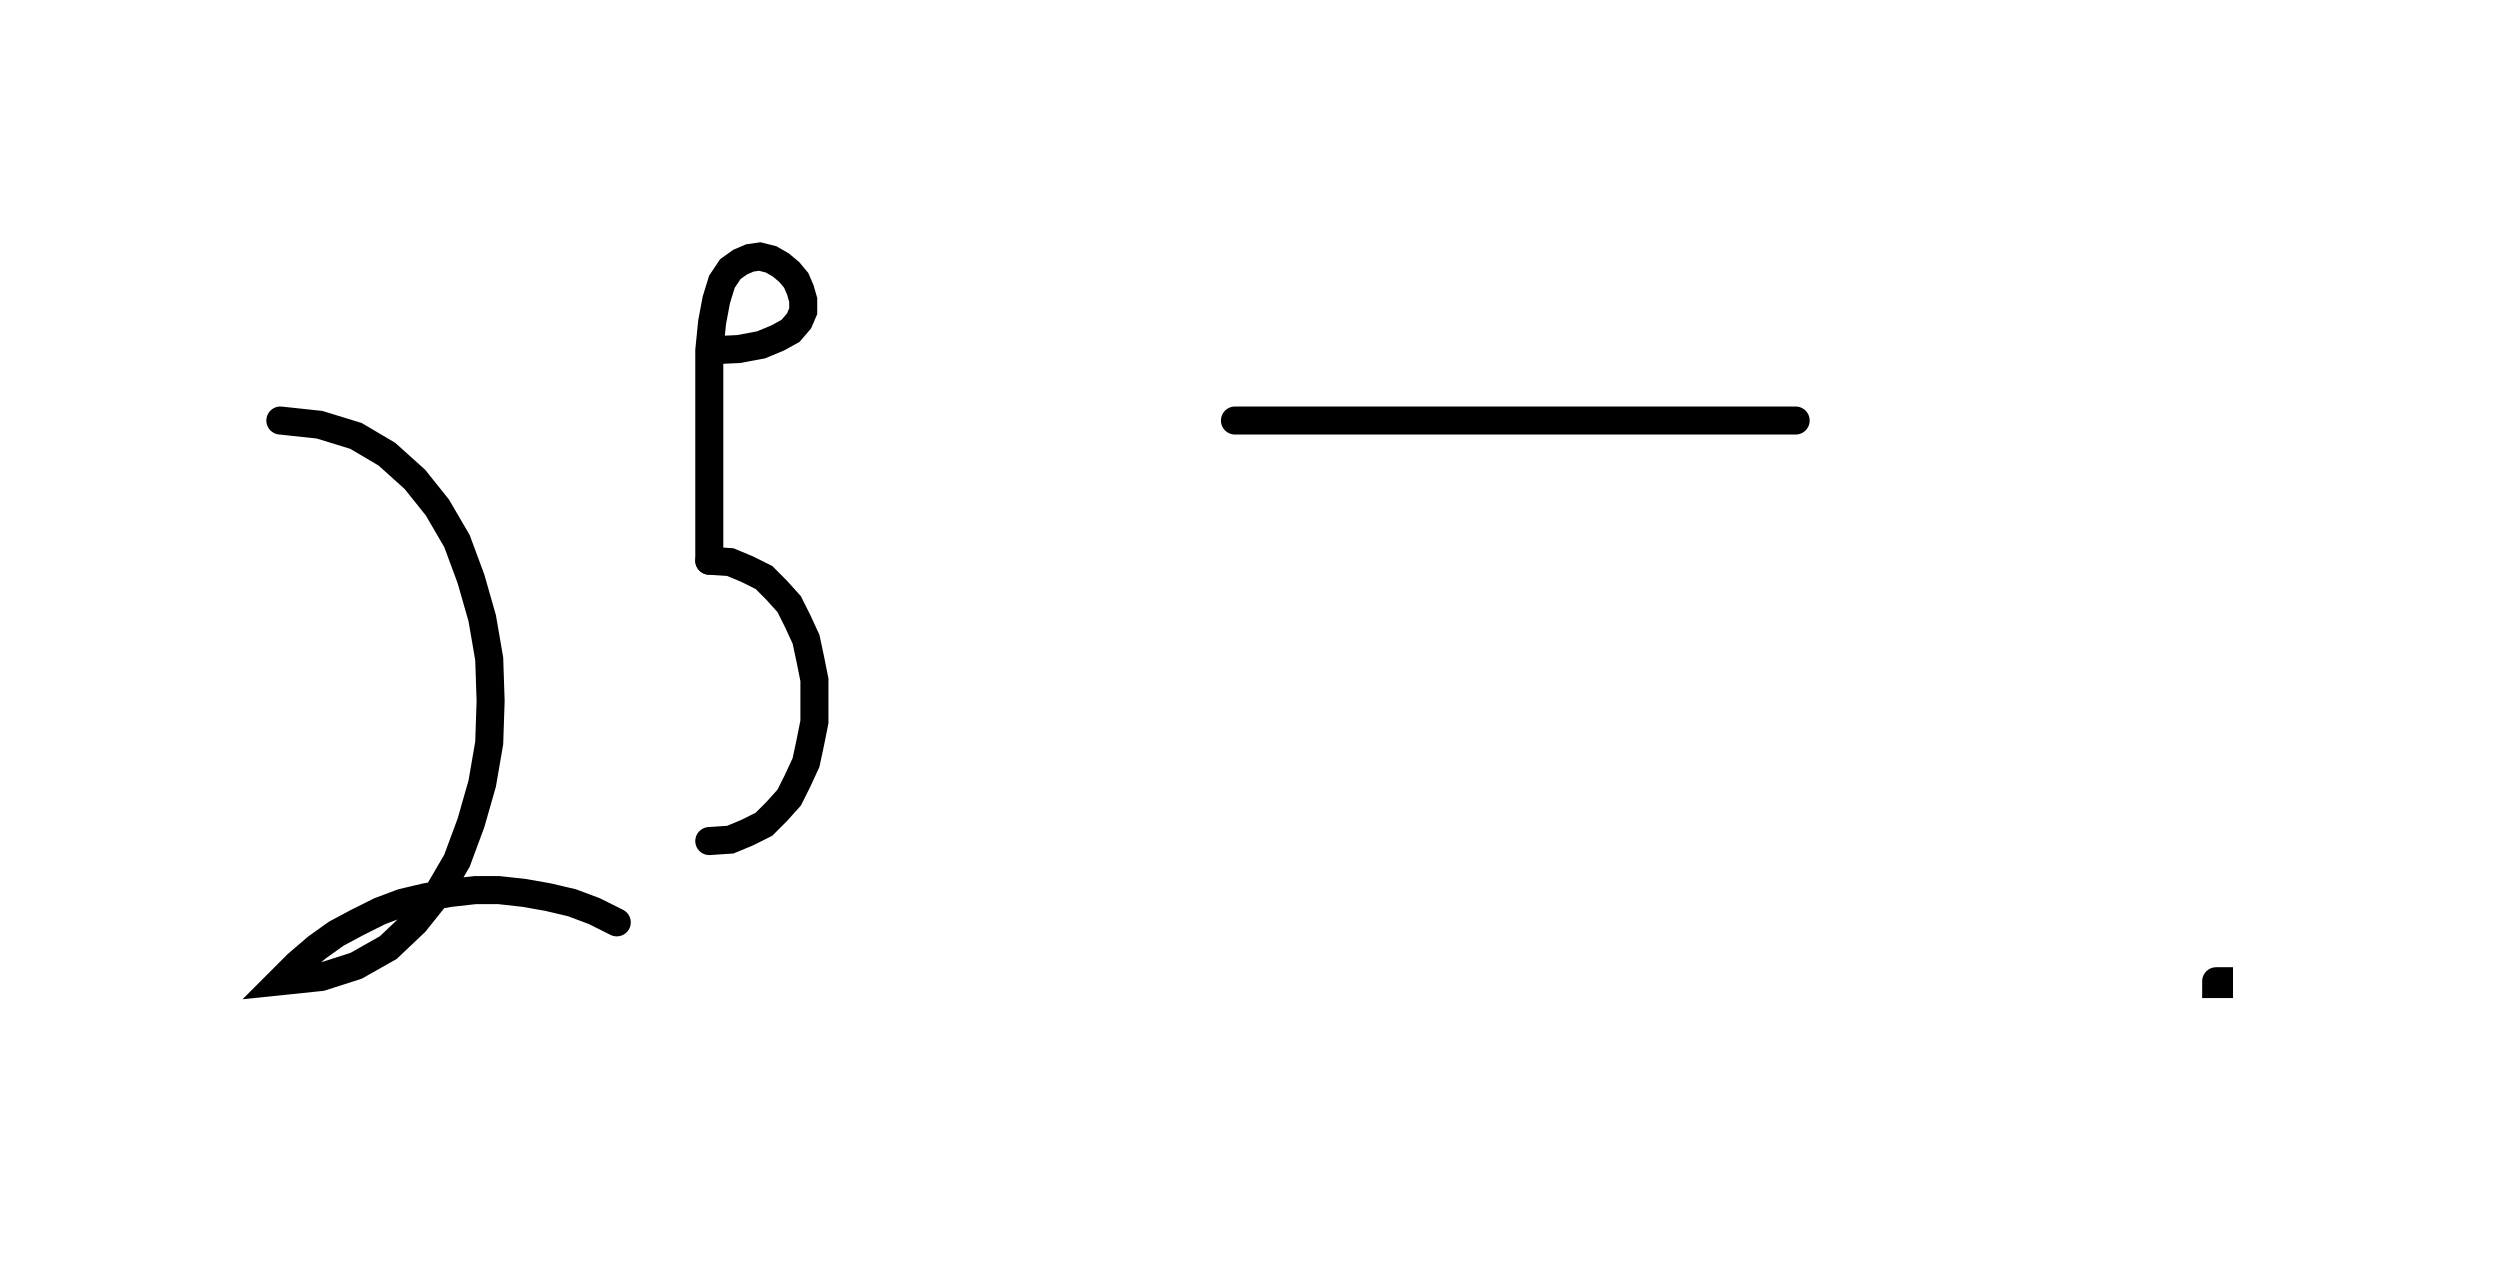 <svg xmlns="http://www.w3.org/2000/svg" width="178.347" height="90.2" style="fill:none; stroke-linecap:round;">
    <rect width="100%" height="100%" fill="#FFFFFF" />
<path stroke="#000000" stroke-width="2" d="M 550,75" />
<path stroke="#000000" stroke-width="2" d="M 20,30" />
<path stroke="#000000" stroke-width="2" d="M 20,30 22.8,30.3 25.4,31.1 27.6,32.4 29.6,34.2 31.2,36.2 32.6,38.6 33.6,41.3 34.4,44.1 34.9,47 35,50 34.9,53 34.4,55.9 33.6,58.7 32.6,61.4 31.2,63.8 29.6,65.8 27.7,67.6 25.4,68.9 22.9,69.7 20,70 21.2,68.8 22.6,67.6 24,66.6 25.5,65.8 27.1,65 28.7,64.4 30.4,64 32.1,63.7 33.9,63.5 35.6,63.5 37.4,63.7 39.1,64 40.8,64.4 42.4,65 44,65.8" />
<path stroke="#000000" stroke-width="2" d="M 50.6,70" />
<path stroke="#000000" stroke-width="2" d="M 50.6,25" />
<path stroke="#000000" stroke-width="2" d="M 50.6,25 52.7,24.9 54.3,24.6 55.5,24.1 56.4,23.6 57,22.9 57.3,22.2 57.3,21.4 57.1,20.7 56.8,20 56.3,19.4 55.7,18.9 55,18.5 54.2,18.3 53.5,18.4 52.8,18.7 52.1,19.2 51.5,20.1 51.1,21.4 50.8,23 50.6,25 50.6,40" />
<path stroke="#000000" stroke-width="2" d="M 50.6,40 52.1,40.1 53.3,40.6 54.5,41.2 55.4,42.1 56.3,43.1 56.9,44.3 57.5,45.6 57.8,47 58.1,48.5 58.1,50 58.1,51.5 57.8,53 57.5,54.4 56.9,55.7 56.3,56.9 55.4,57.9 54.5,58.8 53.3,59.4 52.1,59.9 50.6,60" />
<path stroke="#000000" stroke-width="2" d="M 88.1,70" />
<path stroke="#000000" stroke-width="2" d="M 88.1,30 128.1,30" />
<path stroke="#000000" stroke-width="2" d="M 158.1,70" />
<path stroke="#000000" stroke-width="2" d="M 158.1,70 158.3,70 158.3,70.2 158.1,70.2 158.1,70" />
<path stroke="#000000" stroke-width="2" d="M 188.3,70" />
</svg>